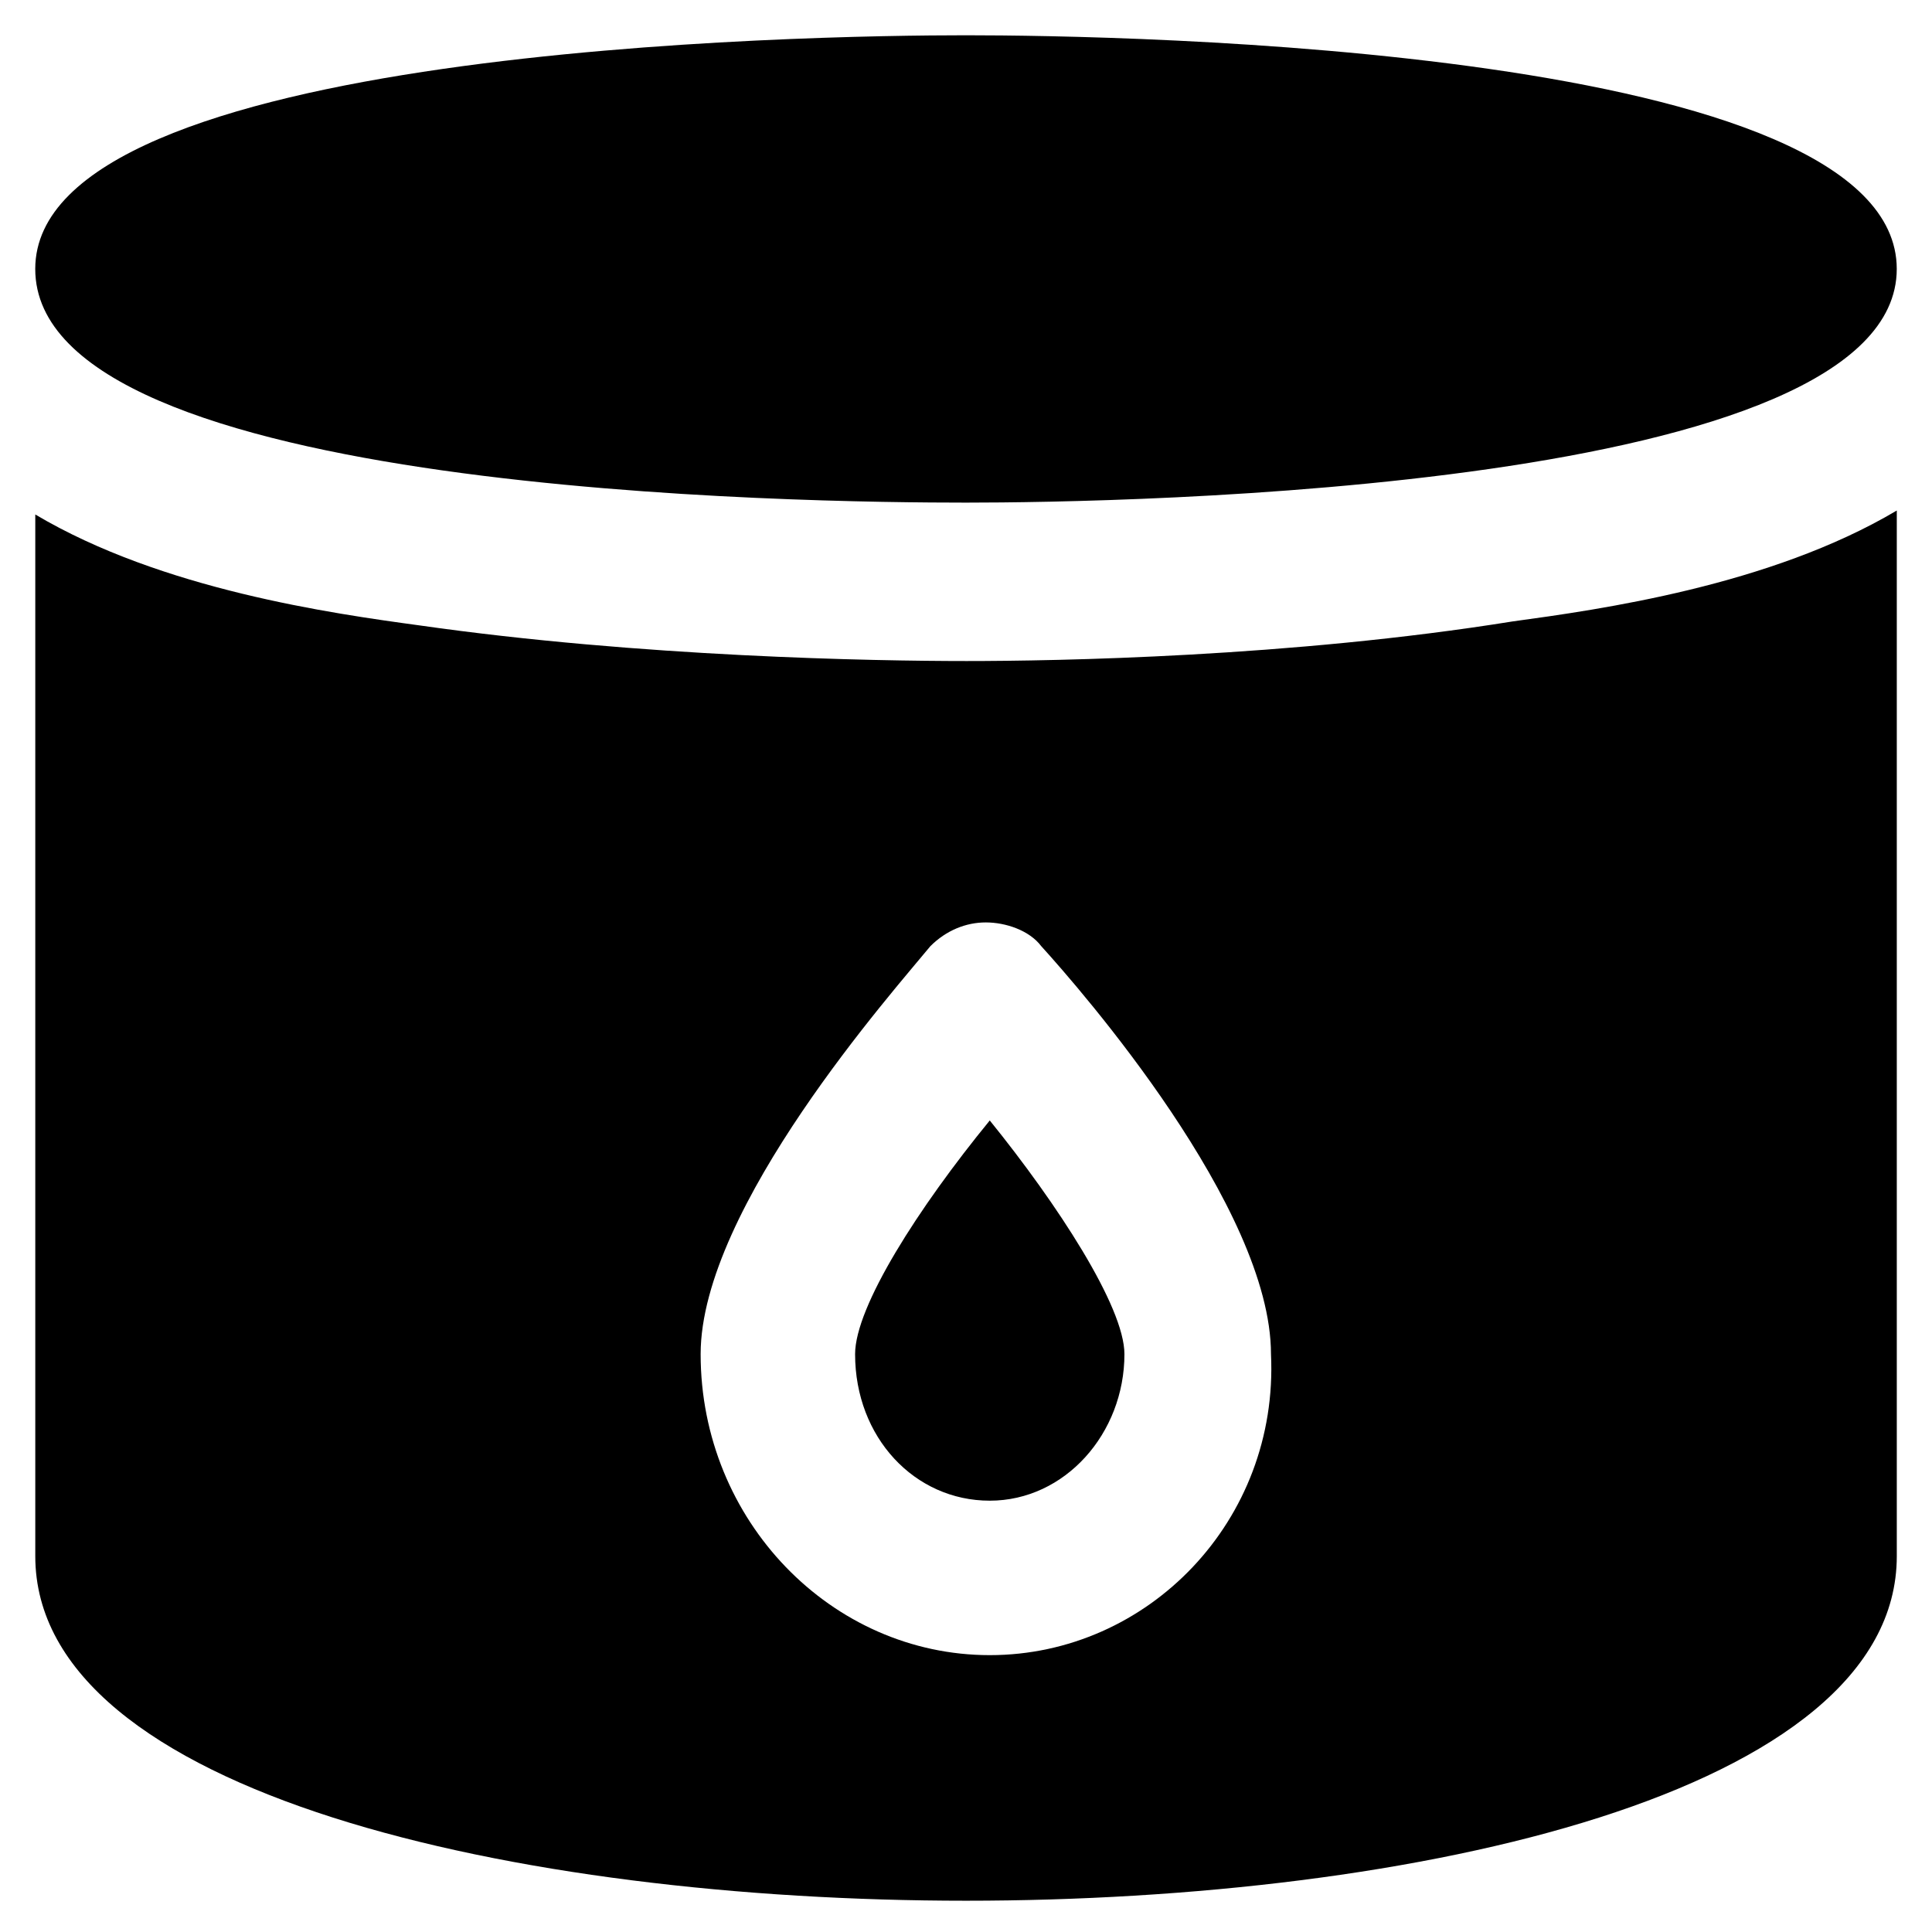 <?xml version="1.0" encoding="UTF-8"?>
<!-- Uploaded to: SVG Repo, www.svgrepo.com, Generator: SVG Repo Mixer Tools -->
<svg fill="#000000" width="800px" height="800px" version="1.1" viewBox="144 144 512 512" xmlns="http://www.w3.org/2000/svg">
 <g>
  <path d="m400 277.2c40.934 0 246.66-3.148 246.66-61.926 0-58.777-205.72-61.926-246.66-61.926-40.938-0.004-246.66 3.148-246.66 61.926 0 59.828 205.72 61.926 246.66 61.926z"/>
  <path d="m370.61 502.86c0 22.043 15.742 38.836 35.688 38.836 19.941 0 35.688-17.844 35.688-38.836 0-12.594-17.844-39.887-35.688-61.926-18.895 23.09-35.688 49.332-35.688 61.926z"/>
  <path d="m400 319.18c-24.141 0-86.066-1.051-144.84-9.445-23.09-3.148-68.223-9.445-101.81-29.391v276.05c0 62.977 128.05 91.316 246.66 91.316s246.66-28.34 246.66-91.316v-277.1c-33.586 19.941-78.719 26.238-101.81 29.391-58.777 9.445-120.7 10.496-144.84 10.496zm6.297 263.45c-41.984 0-76.621-35.688-76.621-79.77 0-38.836 51.43-96.562 60.879-108.11 4.199-4.199 9.445-6.297 14.695-6.297 5.246 0 11.547 2.098 14.695 6.297 10.496 11.547 60.879 69.273 60.879 108.11 2.094 44.082-32.543 79.77-74.527 79.77z"/>
 </g>
</svg>